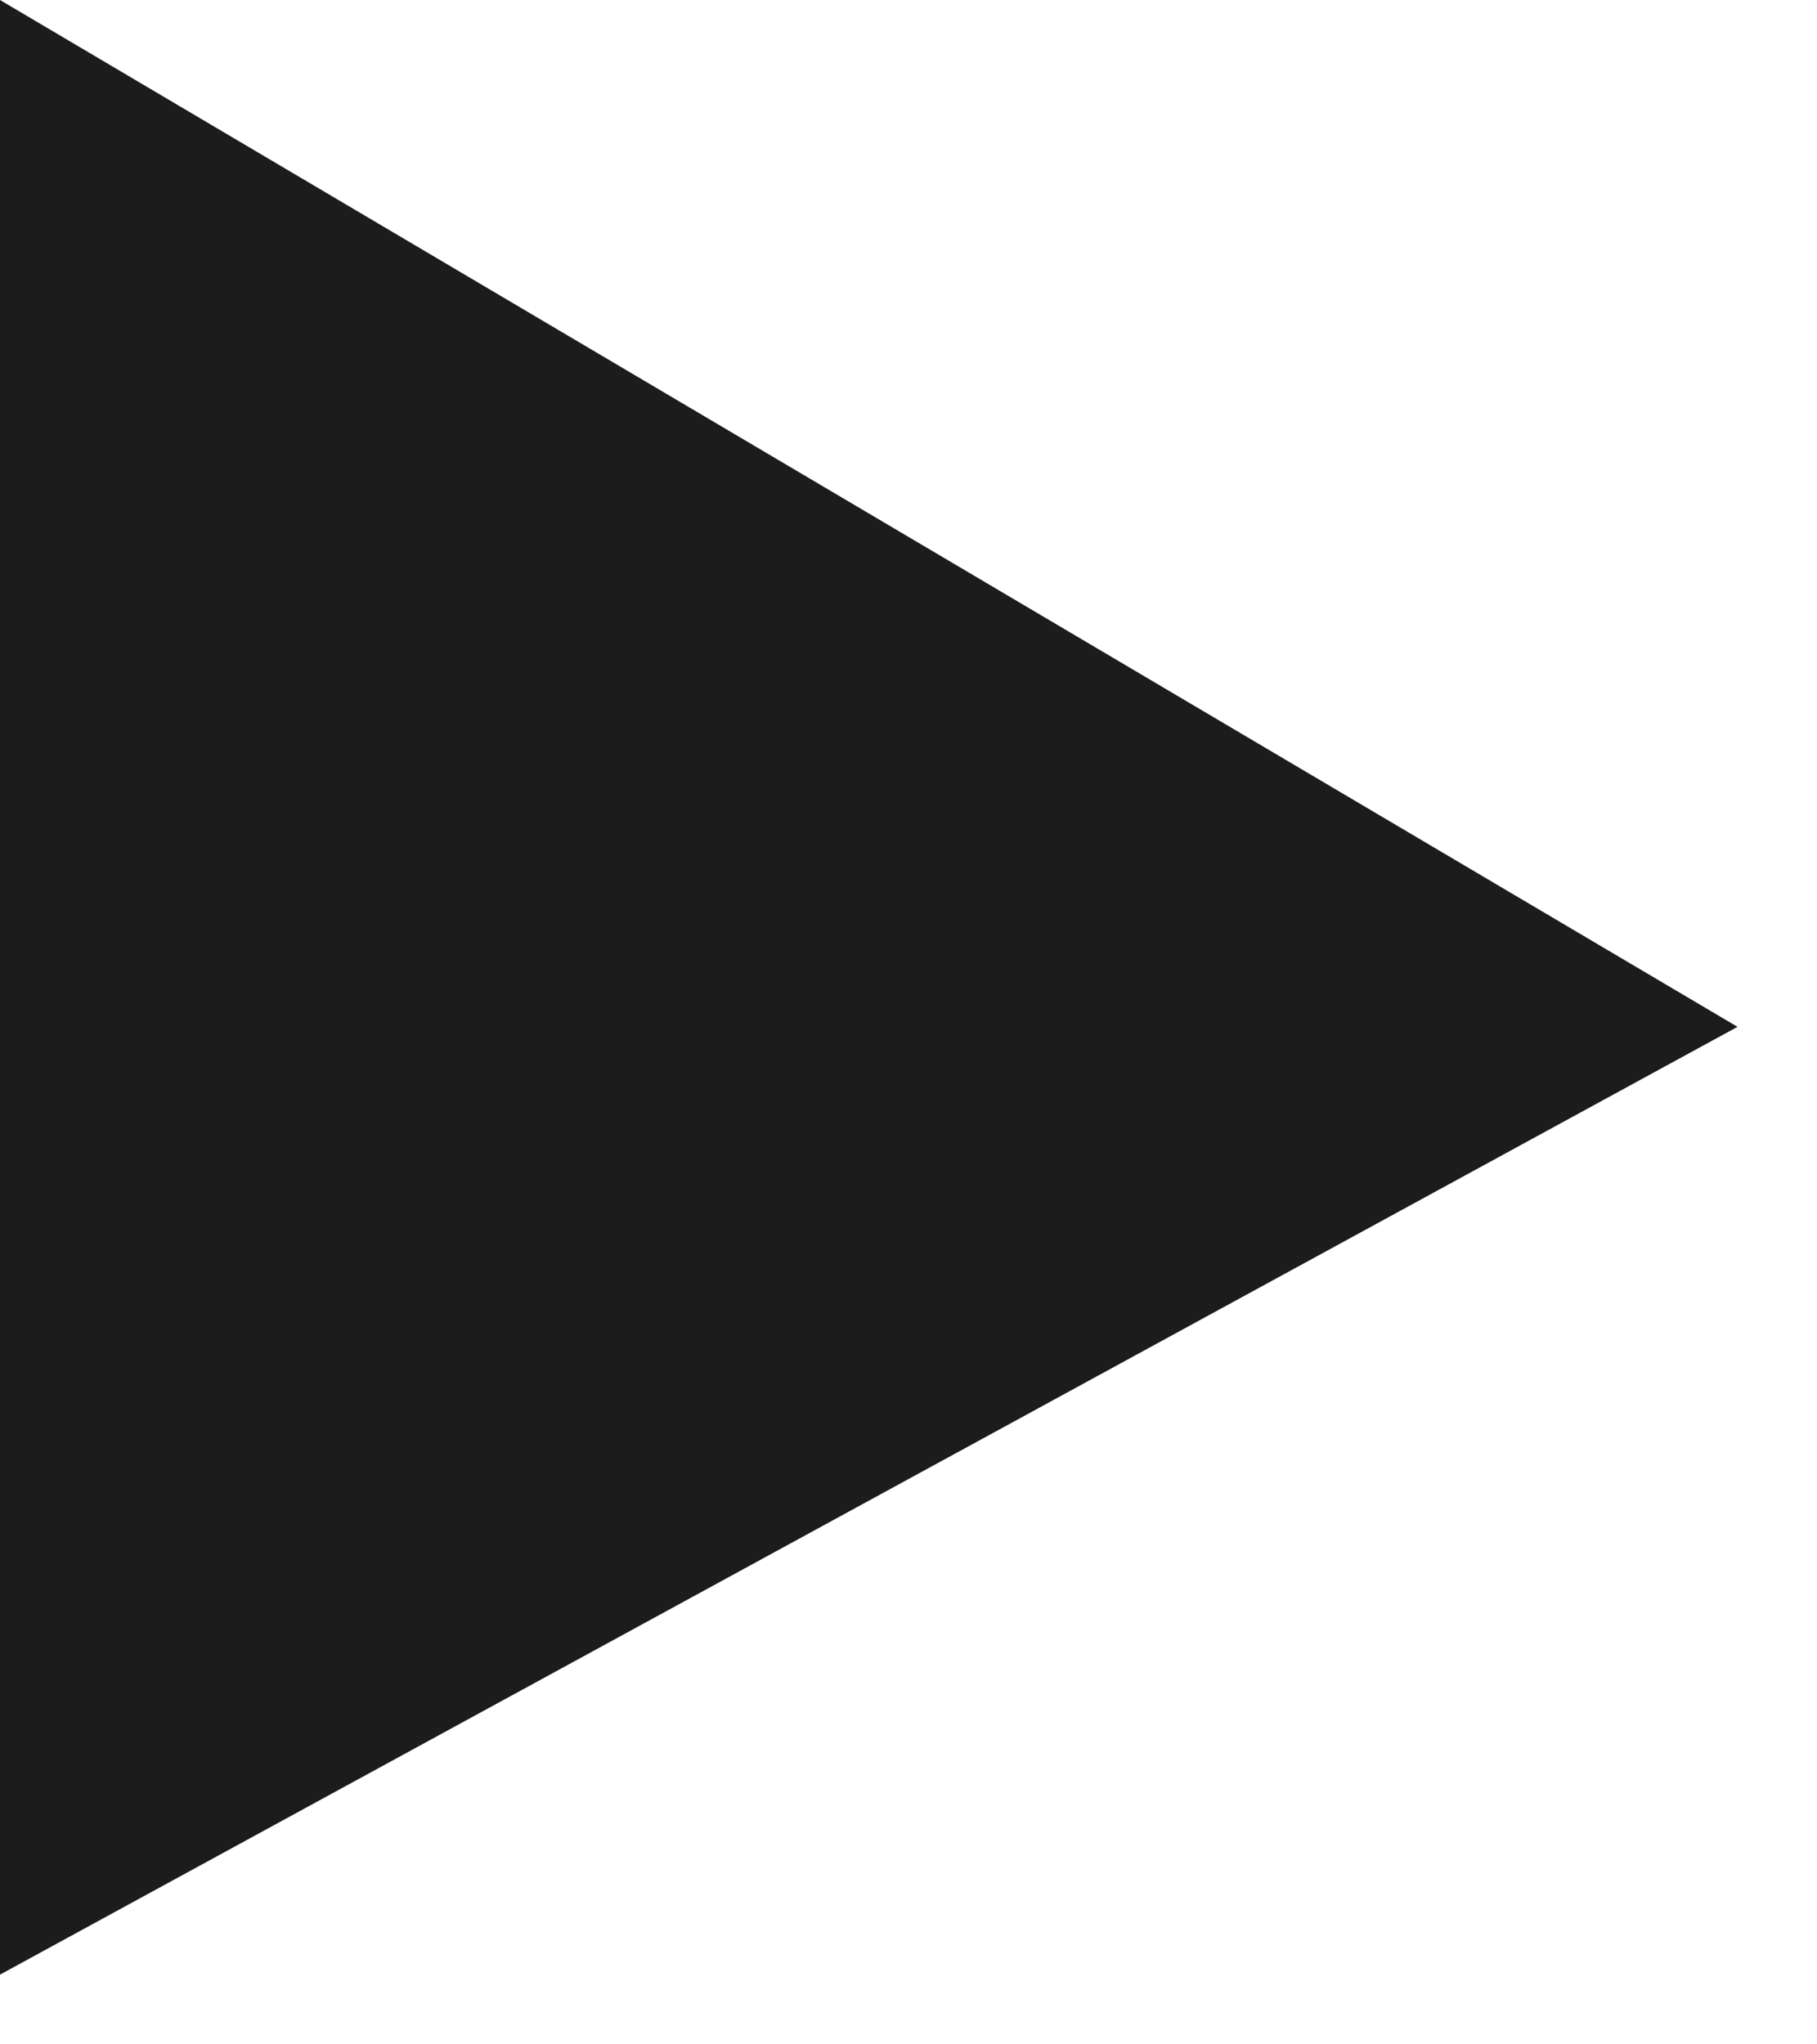 <?xml version="1.0" encoding="utf-8"?>
<svg xmlns="http://www.w3.org/2000/svg" fill="none" height="100%" overflow="visible" preserveAspectRatio="none" style="display: block;" viewBox="0 0 16 18" width="100%">
<path d="M15.3 9.041L0 17.386V0L15.3 9.041Z" fill="#1C1C1C" id="Vector 27"/>
</svg>